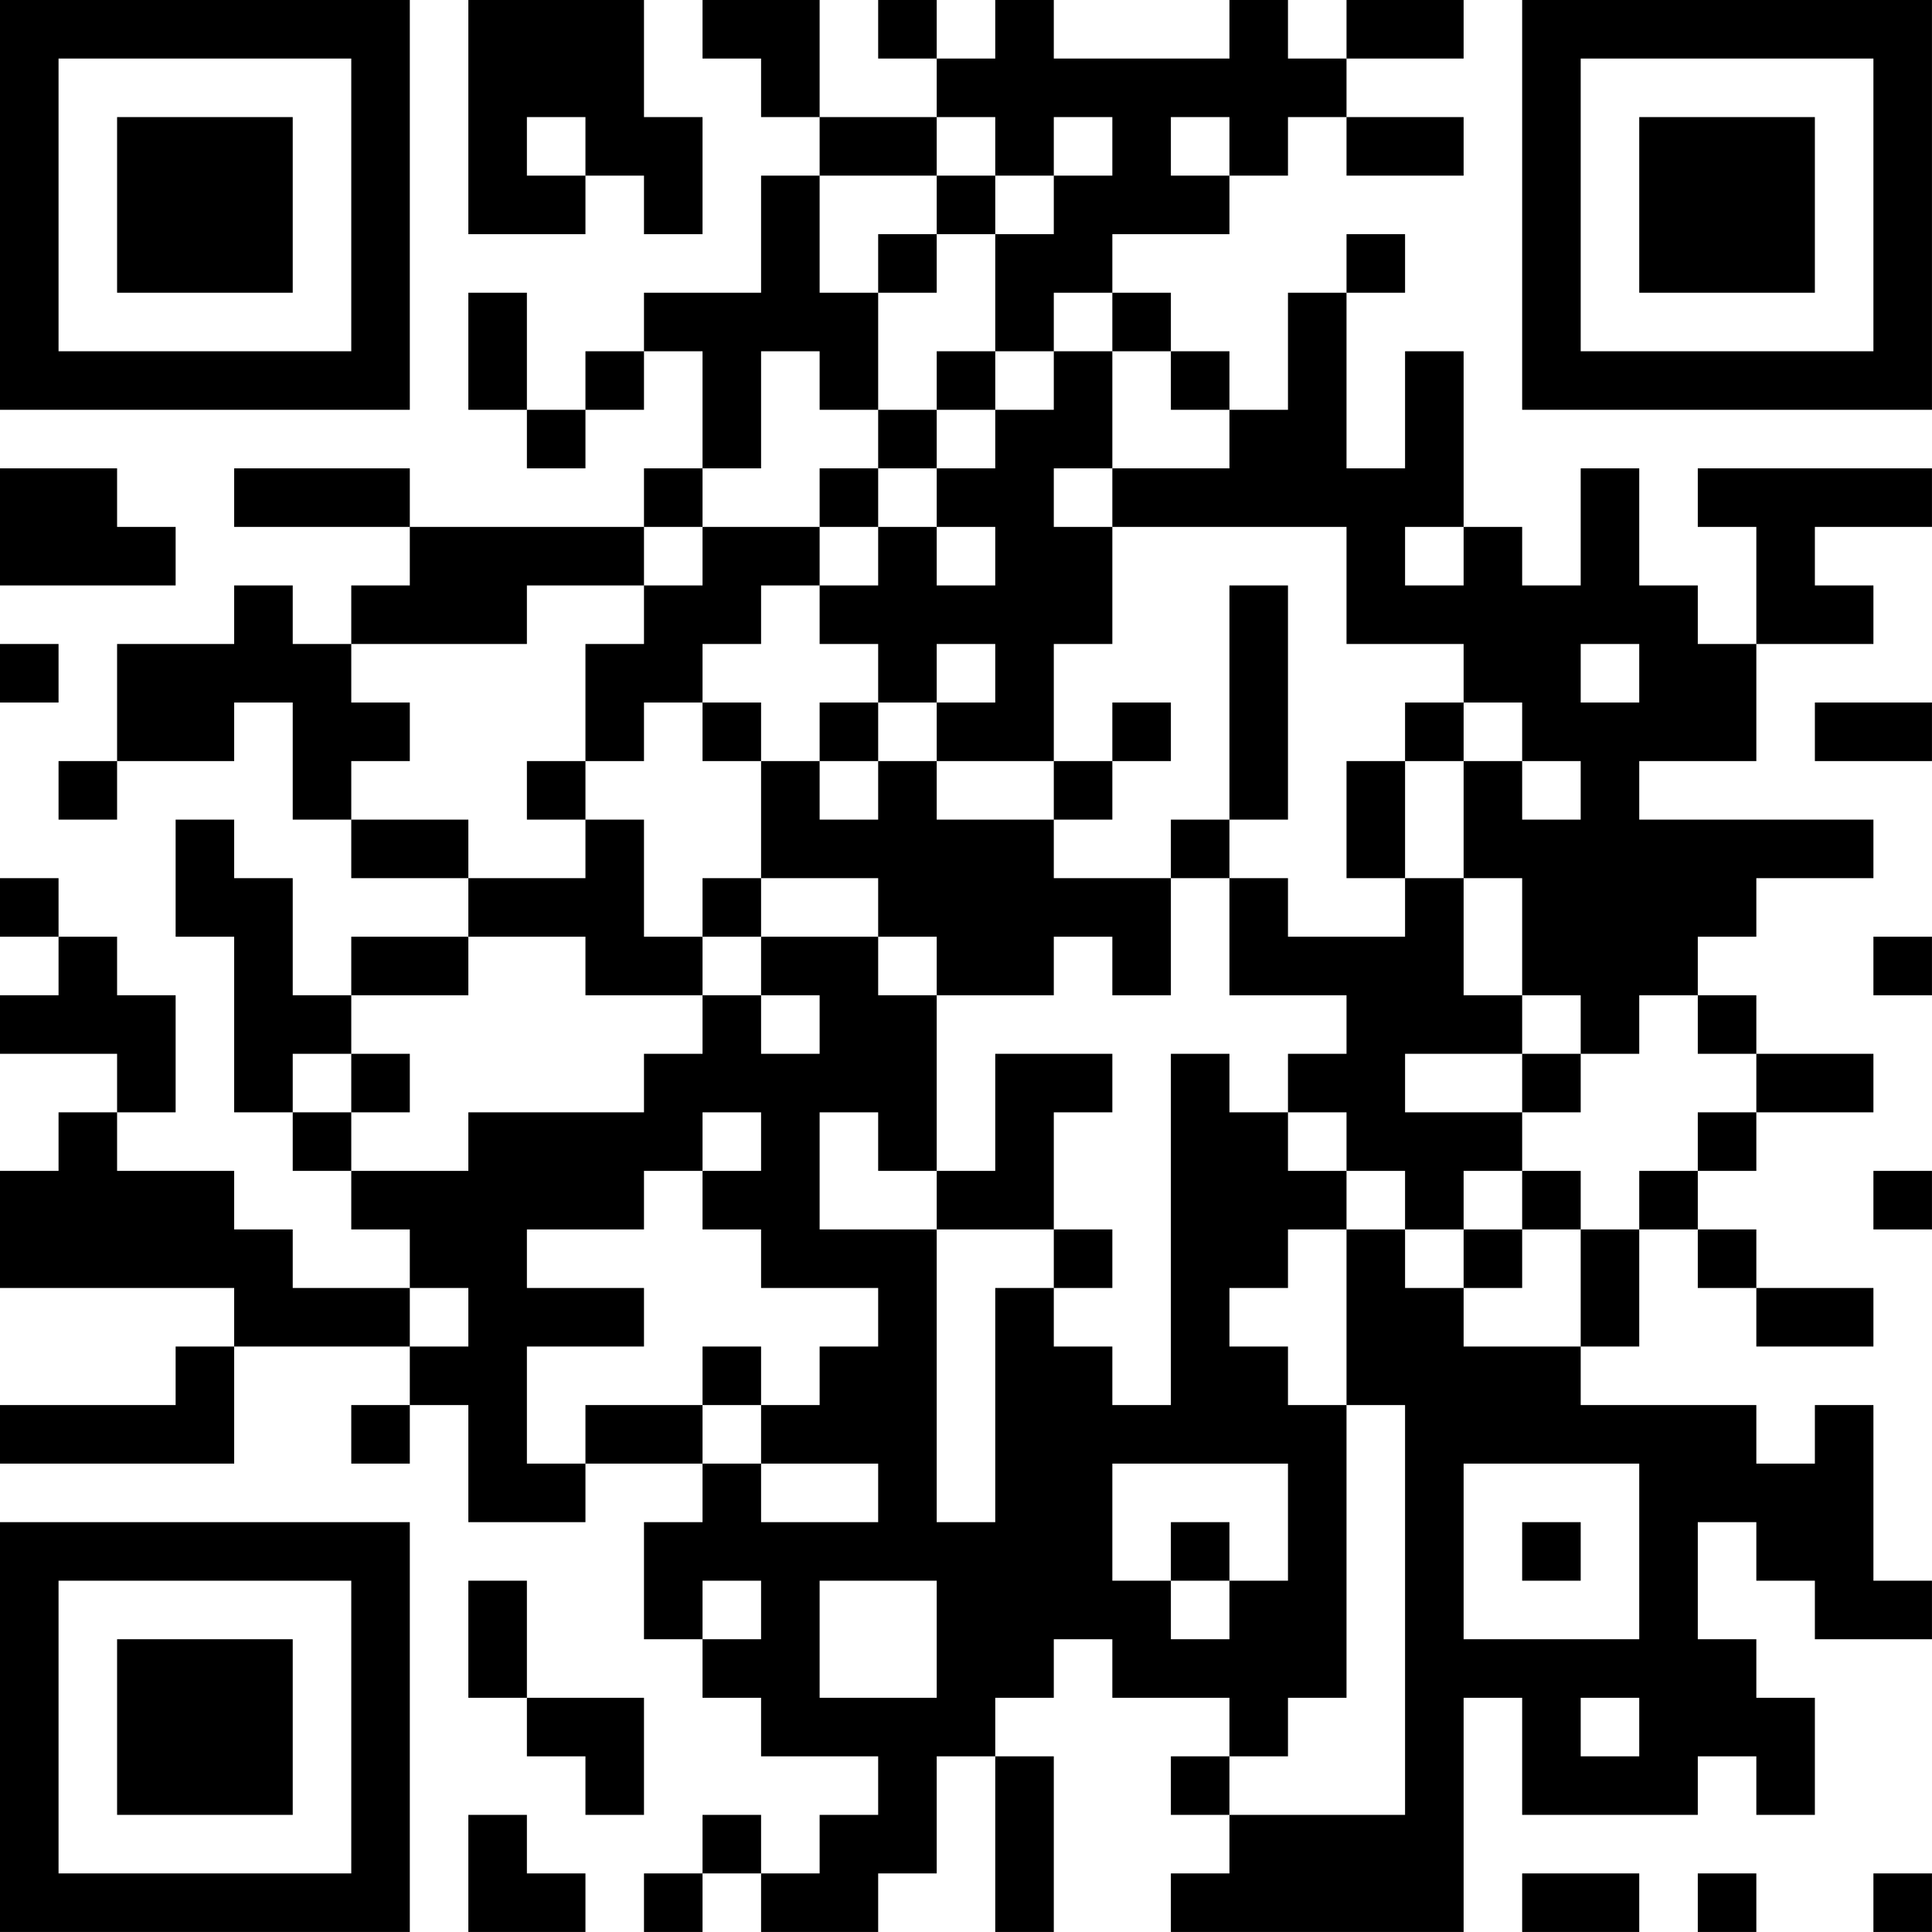 <?xml version="1.0" encoding="UTF-8"?>
<svg xmlns="http://www.w3.org/2000/svg" version="1.1" width="400" height="400" viewBox="0 0 400 400"><rect x="0" y="0" width="400" height="400" fill="#ffffff"/><g transform="scale(12.121)"><g transform="translate(0,0)"><path fill-rule="evenodd" d="M8 0L8 4L10 4L10 3L11 3L11 4L12 4L12 2L11 2L11 0ZM12 0L12 1L13 1L13 2L14 2L14 3L13 3L13 5L11 5L11 6L10 6L10 7L9 7L9 5L8 5L8 7L9 7L9 8L10 8L10 7L11 7L11 6L12 6L12 8L11 8L11 9L7 9L7 8L4 8L4 9L7 9L7 10L6 10L6 11L5 11L5 10L4 10L4 11L2 11L2 13L1 13L1 14L2 14L2 13L4 13L4 12L5 12L5 14L6 14L6 15L8 15L8 16L6 16L6 17L5 17L5 15L4 15L4 14L3 14L3 16L4 16L4 19L5 19L5 20L6 20L6 21L7 21L7 22L5 22L5 21L4 21L4 20L2 20L2 19L3 19L3 17L2 17L2 16L1 16L1 15L0 15L0 16L1 16L1 17L0 17L0 18L2 18L2 19L1 19L1 20L0 20L0 22L4 22L4 23L3 23L3 24L0 24L0 25L4 25L4 23L7 23L7 24L6 24L6 25L7 25L7 24L8 24L8 26L10 26L10 25L12 25L12 26L11 26L11 28L12 28L12 29L13 29L13 30L15 30L15 31L14 31L14 32L13 32L13 31L12 31L12 32L11 32L11 33L12 33L12 32L13 32L13 33L15 33L15 32L16 32L16 30L17 30L17 33L18 33L18 30L17 30L17 29L18 29L18 28L19 28L19 29L21 29L21 30L20 30L20 31L21 31L21 32L20 32L20 33L25 33L25 29L26 29L26 31L29 31L29 30L30 30L30 31L31 31L31 29L30 29L30 28L29 28L29 26L30 26L30 27L31 27L31 28L33 28L33 27L32 27L32 24L31 24L31 25L30 25L30 24L27 24L27 23L28 23L28 21L29 21L29 22L30 22L30 23L32 23L32 22L30 22L30 21L29 21L29 20L30 20L30 19L32 19L32 18L30 18L30 17L29 17L29 16L30 16L30 15L32 15L32 14L28 14L28 13L30 13L30 11L32 11L32 10L31 10L31 9L33 9L33 8L29 8L29 9L30 9L30 11L29 11L29 10L28 10L28 8L27 8L27 10L26 10L26 9L25 9L25 6L24 6L24 8L23 8L23 5L24 5L24 4L23 4L23 5L22 5L22 7L21 7L21 6L20 6L20 5L19 5L19 4L21 4L21 3L22 3L22 2L23 2L23 3L25 3L25 2L23 2L23 1L25 1L25 0L23 0L23 1L22 1L22 0L21 0L21 1L18 1L18 0L17 0L17 1L16 1L16 0L15 0L15 1L16 1L16 2L14 2L14 0ZM9 2L9 3L10 3L10 2ZM16 2L16 3L14 3L14 5L15 5L15 7L14 7L14 6L13 6L13 8L12 8L12 9L11 9L11 10L9 10L9 11L6 11L6 12L7 12L7 13L6 13L6 14L8 14L8 15L10 15L10 14L11 14L11 16L12 16L12 17L10 17L10 16L8 16L8 17L6 17L6 18L5 18L5 19L6 19L6 20L8 20L8 19L11 19L11 18L12 18L12 17L13 17L13 18L14 18L14 17L13 17L13 16L15 16L15 17L16 17L16 20L15 20L15 19L14 19L14 21L16 21L16 26L17 26L17 22L18 22L18 23L19 23L19 24L20 24L20 18L21 18L21 19L22 19L22 20L23 20L23 21L22 21L22 22L21 22L21 23L22 23L22 24L23 24L23 29L22 29L22 30L21 30L21 31L24 31L24 24L23 24L23 21L24 21L24 22L25 22L25 23L27 23L27 21L28 21L28 20L29 20L29 19L30 19L30 18L29 18L29 17L28 17L28 18L27 18L27 17L26 17L26 15L25 15L25 13L26 13L26 14L27 14L27 13L26 13L26 12L25 12L25 11L23 11L23 9L19 9L19 8L21 8L21 7L20 7L20 6L19 6L19 5L18 5L18 6L17 6L17 4L18 4L18 3L19 3L19 2L18 2L18 3L17 3L17 2ZM20 2L20 3L21 3L21 2ZM16 3L16 4L15 4L15 5L16 5L16 4L17 4L17 3ZM16 6L16 7L15 7L15 8L14 8L14 9L12 9L12 10L11 10L11 11L10 11L10 13L9 13L9 14L10 14L10 13L11 13L11 12L12 12L12 13L13 13L13 15L12 15L12 16L13 16L13 15L15 15L15 16L16 16L16 17L18 17L18 16L19 16L19 17L20 17L20 15L21 15L21 17L23 17L23 18L22 18L22 19L23 19L23 20L24 20L24 21L25 21L25 22L26 22L26 21L27 21L27 20L26 20L26 19L27 19L27 18L26 18L26 17L25 17L25 15L24 15L24 13L25 13L25 12L24 12L24 13L23 13L23 15L24 15L24 16L22 16L22 15L21 15L21 14L22 14L22 10L21 10L21 14L20 14L20 15L18 15L18 14L19 14L19 13L20 13L20 12L19 12L19 13L18 13L18 11L19 11L19 9L18 9L18 8L19 8L19 6L18 6L18 7L17 7L17 6ZM16 7L16 8L15 8L15 9L14 9L14 10L13 10L13 11L12 11L12 12L13 12L13 13L14 13L14 14L15 14L15 13L16 13L16 14L18 14L18 13L16 13L16 12L17 12L17 11L16 11L16 12L15 12L15 11L14 11L14 10L15 10L15 9L16 9L16 10L17 10L17 9L16 9L16 8L17 8L17 7ZM0 8L0 10L3 10L3 9L2 9L2 8ZM24 9L24 10L25 10L25 9ZM0 11L0 12L1 12L1 11ZM27 11L27 12L28 12L28 11ZM14 12L14 13L15 13L15 12ZM31 12L31 13L33 13L33 12ZM32 16L32 17L33 17L33 16ZM6 18L6 19L7 19L7 18ZM17 18L17 20L16 20L16 21L18 21L18 22L19 22L19 21L18 21L18 19L19 19L19 18ZM24 18L24 19L26 19L26 18ZM12 19L12 20L11 20L11 21L9 21L9 22L11 22L11 23L9 23L9 25L10 25L10 24L12 24L12 25L13 25L13 26L15 26L15 25L13 25L13 24L14 24L14 23L15 23L15 22L13 22L13 21L12 21L12 20L13 20L13 19ZM25 20L25 21L26 21L26 20ZM32 20L32 21L33 21L33 20ZM7 22L7 23L8 23L8 22ZM12 23L12 24L13 24L13 23ZM19 25L19 27L20 27L20 28L21 28L21 27L22 27L22 25ZM25 25L25 28L28 28L28 25ZM20 26L20 27L21 27L21 26ZM26 26L26 27L27 27L27 26ZM8 27L8 29L9 29L9 30L10 30L10 31L11 31L11 29L9 29L9 27ZM12 27L12 28L13 28L13 27ZM14 27L14 29L16 29L16 27ZM27 29L27 30L28 30L28 29ZM8 31L8 33L10 33L10 32L9 32L9 31ZM26 32L26 33L28 33L28 32ZM29 32L29 33L30 33L30 32ZM32 32L32 33L33 33L33 32ZM0 0L0 7L7 7L7 0ZM1 1L1 6L6 6L6 1ZM2 2L2 5L5 5L5 2ZM26 0L26 7L33 7L33 0ZM27 1L27 6L32 6L32 1ZM28 2L28 5L31 5L31 2ZM0 26L0 33L7 33L7 26ZM1 27L1 32L6 32L6 27ZM2 28L2 31L5 31L5 28Z" fill="#000000"/></g></g></svg>
